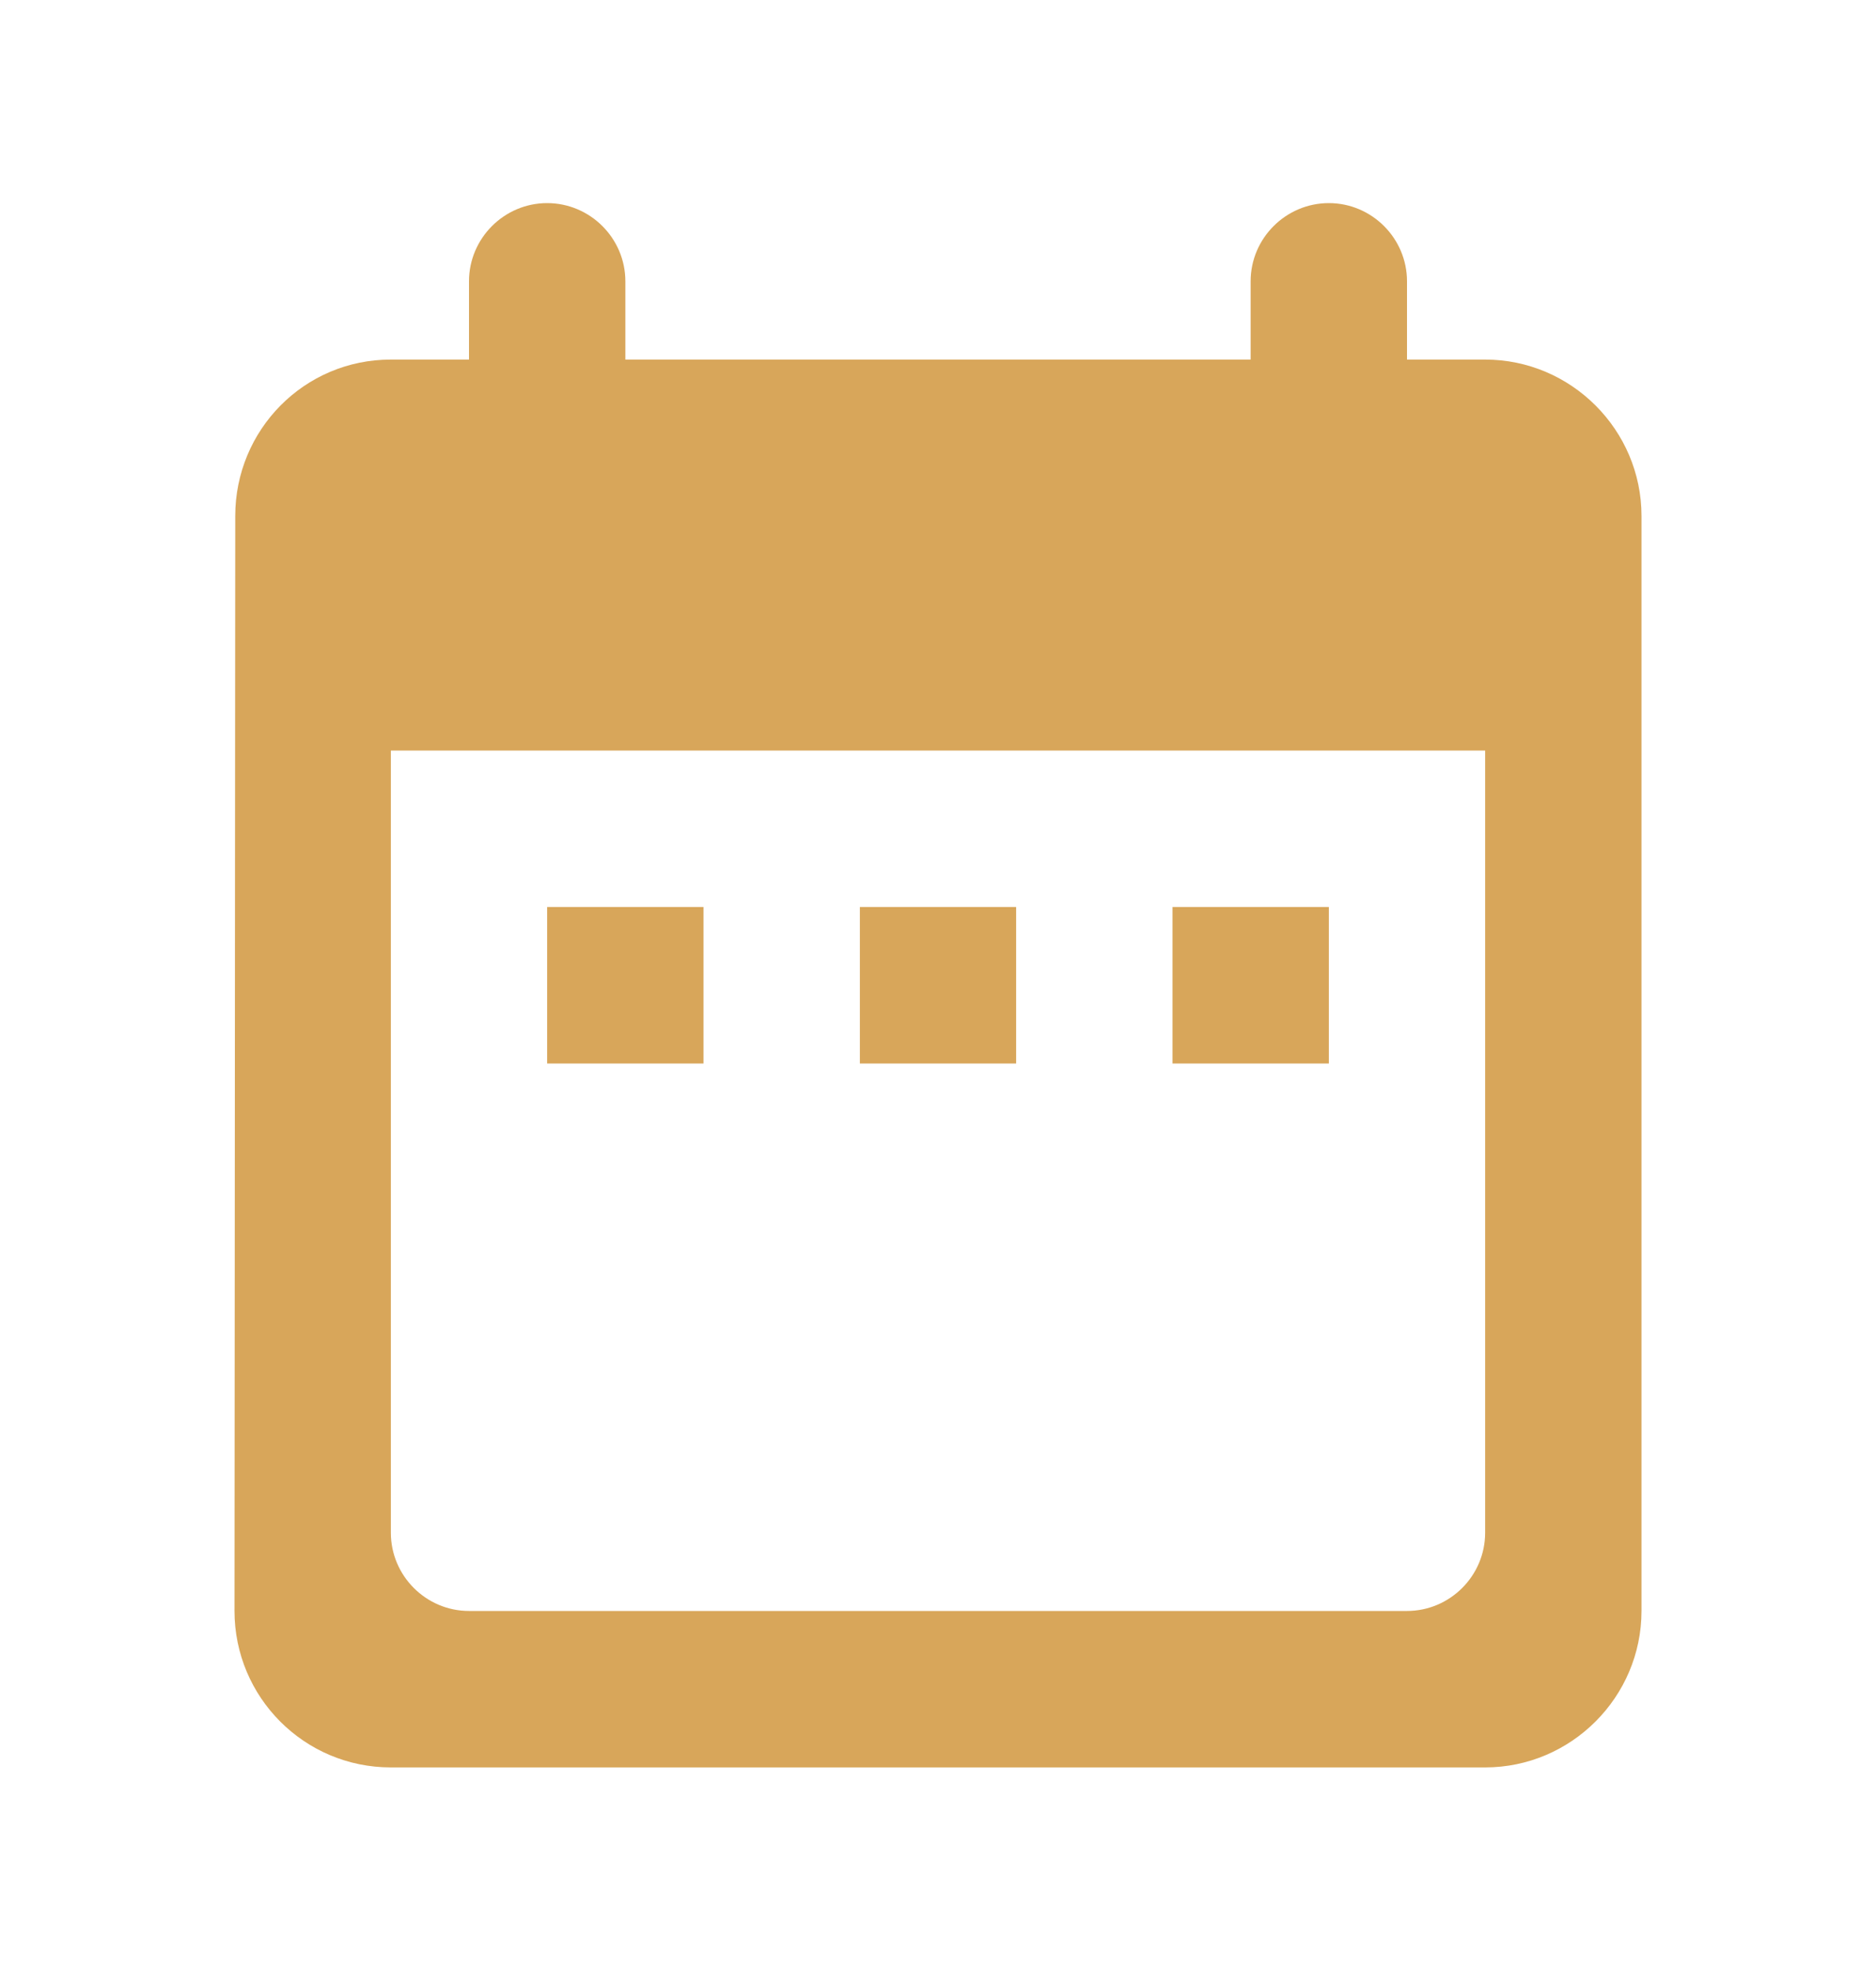 <svg width="20" height="21" viewBox="0 0 20 21" fill="none" xmlns="http://www.w3.org/2000/svg">
<path d="M15.833 3.831H15V2.997C15 2.539 14.625 2.164 14.167 2.164C13.708 2.164 13.333 2.539 13.333 2.997V3.831H6.667V2.997C6.667 2.539 6.292 2.164 5.833 2.164C5.375 2.164 5 2.539 5 2.997V3.831H4.167C3.242 3.831 2.508 4.581 2.508 5.497L2.5 17.164C2.5 18.081 3.242 18.831 4.167 18.831H15.833C16.75 18.831 17.5 18.081 17.5 17.164V5.497C17.5 4.581 16.75 3.831 15.833 3.831ZM15.833 16.331C15.833 16.789 15.458 17.164 15 17.164H5C4.542 17.164 4.167 16.789 4.167 16.331V7.997H15.833V16.331ZM5.833 9.664H7.5V11.331H5.833V9.664ZM9.167 9.664H10.833V11.331H9.167V9.664ZM12.5 9.664H14.167V11.331H12.5V9.664Z" fill="#D8A65A"/>
</svg>
